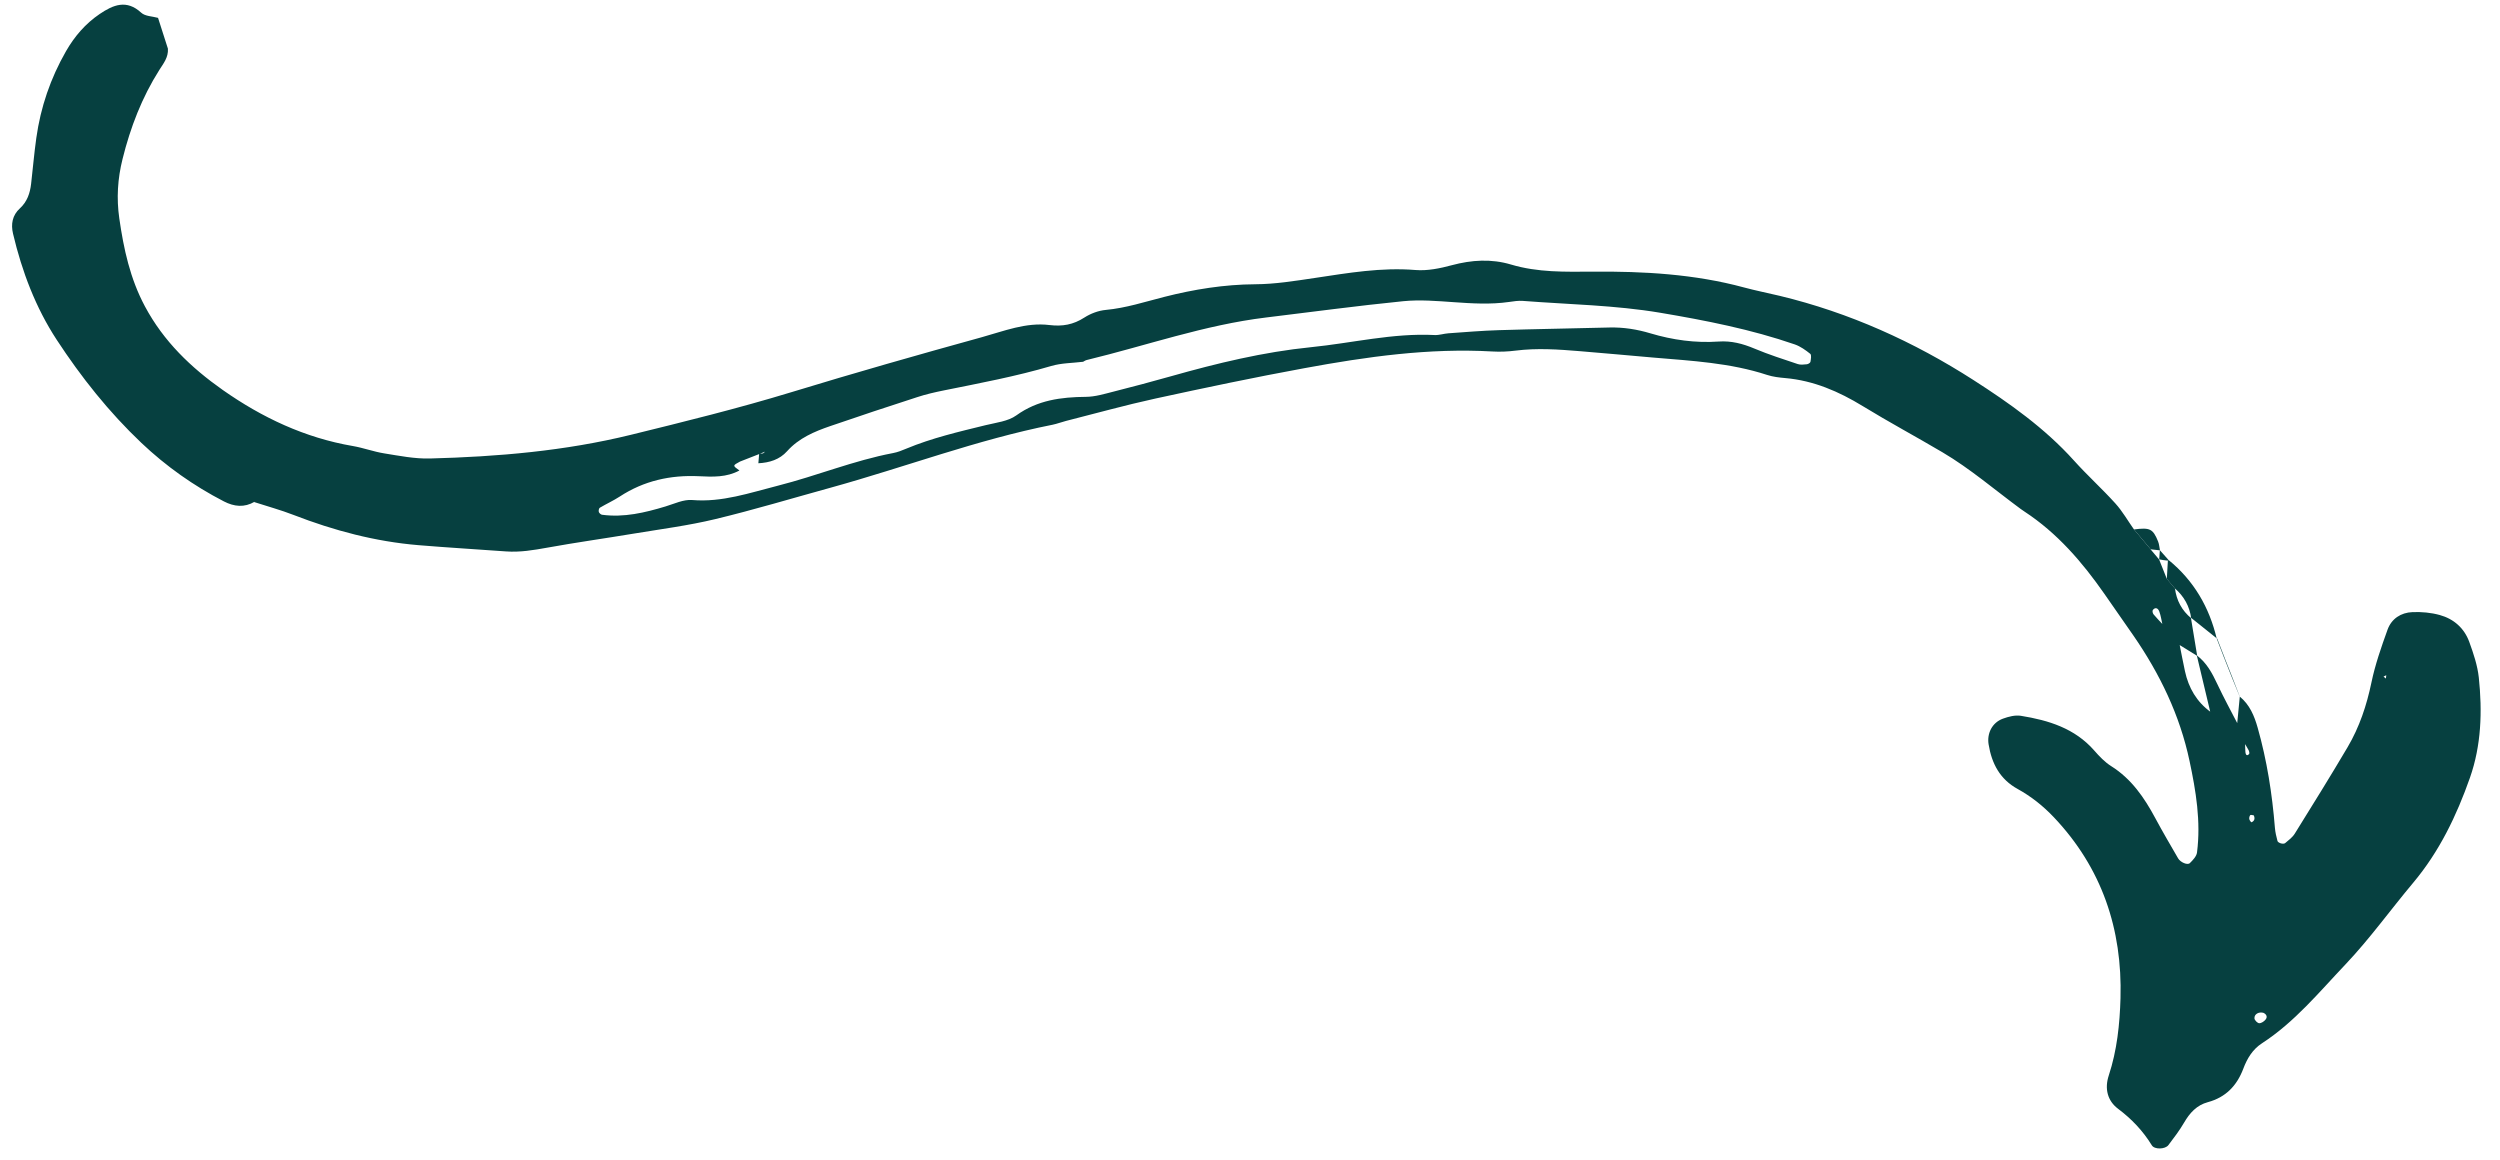 <svg xmlns="http://www.w3.org/2000/svg" width="125" height="58" viewBox="0 0 125 58" fill="none"><path d="M111.98 34.823C112.485 35.231 112.716 35.793 112.886 36.394C113.348 38.027 113.609 39.694 113.745 41.385C113.763 41.609 113.816 41.833 113.875 42.052C113.889 42.104 113.98 42.151 114.046 42.169C114.111 42.188 114.212 42.193 114.256 42.157C114.428 42.012 114.622 41.87 114.738 41.683C115.631 40.246 116.525 38.81 117.383 37.354C117.972 36.354 118.334 35.268 118.572 34.123C118.758 33.227 119.066 32.35 119.377 31.485C119.574 30.937 120.046 30.628 120.624 30.606C121.077 30.588 121.552 30.63 121.988 30.751C122.689 30.944 123.216 31.41 123.465 32.1C123.674 32.675 123.875 33.272 123.94 33.874C124.119 35.568 124.067 37.264 123.497 38.887C122.831 40.782 121.968 42.579 120.661 44.136C119.525 45.491 118.488 46.938 117.276 48.218C115.959 49.604 114.733 51.104 113.102 52.162C112.628 52.47 112.356 52.925 112.163 53.44C111.844 54.284 111.287 54.867 110.393 55.108C109.84 55.256 109.488 55.643 109.205 56.13C108.977 56.524 108.695 56.89 108.42 57.255C108.259 57.469 107.725 57.485 107.591 57.266C107.147 56.541 106.585 55.952 105.901 55.437C105.379 55.044 105.219 54.441 105.438 53.775C105.851 52.52 105.988 51.213 106.025 49.909C106.121 46.456 105.097 43.402 102.69 40.86C102.154 40.295 101.557 39.821 100.881 39.448C99.996 38.962 99.586 38.179 99.43 37.217C99.341 36.673 99.604 36.129 100.149 35.932C100.428 35.83 100.758 35.745 101.042 35.79C102.426 36.013 103.738 36.413 104.713 37.527C104.964 37.814 105.239 38.105 105.558 38.306C106.576 38.946 107.217 39.885 107.768 40.913C108.131 41.589 108.52 42.252 108.905 42.917C109.021 43.117 109.375 43.27 109.492 43.156C109.645 43.007 109.827 42.815 109.851 42.621C110.049 41.073 109.797 39.552 109.477 38.049C108.993 35.761 107.993 33.692 106.668 31.774C106.188 31.079 105.703 30.385 105.22 29.693C104.113 28.106 102.865 26.655 101.228 25.581C101.165 25.538 101.1 25.495 101.039 25.451C99.74 24.495 98.506 23.43 97.124 22.615C95.803 21.834 94.446 21.107 93.135 20.304C91.943 19.575 90.681 19.028 89.266 18.904C88.961 18.877 88.647 18.842 88.358 18.747C86.51 18.141 84.586 18.042 82.672 17.879C81.446 17.774 80.222 17.658 78.995 17.559C77.922 17.47 76.848 17.395 75.77 17.532C75.39 17.58 75.002 17.597 74.619 17.574C71.447 17.393 68.327 17.837 65.225 18.408C62.731 18.866 60.249 19.388 57.769 19.928C56.268 20.256 54.788 20.67 53.298 21.047C53.074 21.104 52.857 21.19 52.632 21.236C48.851 21.986 45.249 23.358 41.546 24.38C39.62 24.911 37.704 25.489 35.762 25.956C34.421 26.279 33.047 26.455 31.685 26.681C30.244 26.921 28.799 27.123 27.363 27.383C26.678 27.507 26.002 27.621 25.305 27.571C23.848 27.465 22.389 27.38 20.932 27.259C18.77 27.08 16.696 26.529 14.678 25.747C14.035 25.498 13.367 25.316 12.712 25.104L12.731 25.087C12.216 25.389 11.706 25.334 11.195 25.07C9.682 24.289 8.305 23.314 7.071 22.146C5.445 20.605 4.054 18.851 2.836 16.99C1.782 15.381 1.096 13.57 0.652 11.686C0.539 11.214 0.613 10.765 0.996 10.417C1.359 10.086 1.502 9.657 1.556 9.188C1.644 8.423 1.709 7.657 1.816 6.896C2.031 5.358 2.526 3.911 3.3 2.561C3.727 1.817 4.274 1.18 4.987 0.698C5.66 0.244 6.326 -0.042 7.063 0.637C7.259 0.817 7.622 0.814 7.902 0.893C8.076 1.436 8.239 1.946 8.396 2.435C8.423 2.874 8.171 3.173 7.967 3.497C7.094 4.875 6.519 6.372 6.127 7.952C5.881 8.937 5.82 9.915 5.965 10.921C6.185 12.448 6.503 13.928 7.246 15.318C8.181 17.069 9.546 18.378 11.134 19.496C13.107 20.882 15.245 21.89 17.64 22.301C18.169 22.391 18.682 22.585 19.21 22.669C19.966 22.79 20.735 22.945 21.493 22.925C24.878 22.836 28.238 22.552 31.546 21.74C34.234 21.079 36.917 20.418 39.566 19.61C42.727 18.644 45.905 17.74 49.091 16.86C50.193 16.556 51.297 16.107 52.472 16.252C53.124 16.332 53.668 16.233 54.218 15.878C54.529 15.678 54.921 15.53 55.288 15.496C56.293 15.403 57.241 15.092 58.208 14.846C59.701 14.466 61.209 14.223 62.761 14.213C63.754 14.208 64.749 14.046 65.736 13.899C67.409 13.648 69.069 13.36 70.778 13.501C71.374 13.549 72.006 13.418 72.592 13.26C73.585 12.995 74.565 12.933 75.548 13.226C76.896 13.629 78.258 13.591 79.651 13.582C82.182 13.563 84.721 13.702 87.195 14.371C87.787 14.531 88.393 14.65 88.99 14.793C92.464 15.63 95.688 17.085 98.672 19.002C100.469 20.156 102.238 21.406 103.694 23.023C104.359 23.764 105.102 24.433 105.769 25.172C106.124 25.564 106.391 26.038 106.699 26.473L106.687 26.452C106.837 26.631 106.988 26.812 107.138 26.991L107.106 26.954C107.256 27.132 107.406 27.311 107.556 27.49L107.525 27.463C107.673 27.637 107.819 27.813 107.966 27.987L107.951 27.964C108.082 28.295 108.214 28.625 108.346 28.956L108.323 28.915C108.473 29.094 108.622 29.274 108.774 29.454L108.747 29.416C108.825 30.023 109.091 30.526 109.567 30.917L109.544 30.878C109.65 31.517 109.756 32.155 109.86 32.794C109.564 32.61 109.266 32.427 108.969 32.244C108.83 32.077 108.689 31.91 108.55 31.742C108.408 31.573 108.266 31.406 108.124 31.237C108.072 31.015 108.043 30.785 107.964 30.573C107.891 30.38 107.743 30.359 107.639 30.506C107.609 30.549 107.636 30.668 107.678 30.718C107.823 30.893 107.984 31.055 108.139 31.222C108.28 31.39 108.42 31.561 108.561 31.73C108.7 31.896 108.84 32.062 108.98 32.231C109.069 32.672 109.152 33.115 109.247 33.556C109.428 34.394 109.833 35.094 110.538 35.604C110.661 35.929 110.785 36.253 110.91 36.579C110.947 36.638 110.983 36.698 111.021 36.757C110.978 36.702 110.936 36.645 110.893 36.59C110.768 36.266 110.644 35.943 110.518 35.618C110.291 34.668 110.066 33.718 109.839 32.767C110.334 33.138 110.609 33.658 110.866 34.204C111.181 34.876 111.538 35.527 111.878 36.187C112.002 36.511 112.127 36.837 112.25 37.16C112.257 37.292 112.261 37.425 112.267 37.556C112.275 37.758 112.349 37.815 112.455 37.7C112.483 37.67 112.46 37.569 112.433 37.514C112.374 37.397 112.301 37.287 112.232 37.173C112.106 36.849 111.982 36.525 111.857 36.201C111.901 35.741 111.945 35.278 111.991 34.818L111.98 34.823ZM37.964 22.701C37.644 22.827 37.322 22.952 37.001 23.078C36.626 23.278 36.626 23.278 36.971 23.524C36.331 23.873 35.64 23.846 34.944 23.811C33.525 23.744 32.197 24.037 30.993 24.824C30.674 25.032 30.32 25.192 29.991 25.387C29.945 25.415 29.921 25.535 29.941 25.596C29.959 25.655 30.042 25.73 30.104 25.738C31.199 25.884 32.24 25.635 33.276 25.322C33.714 25.19 34.173 24.966 34.605 25.001C36.109 25.126 37.489 24.64 38.9 24.283C40.834 23.792 42.69 23.026 44.656 22.653C44.88 22.611 45.1 22.524 45.312 22.434C46.595 21.899 47.943 21.587 49.288 21.257C49.808 21.13 50.402 21.067 50.814 20.771C51.88 20.002 53.055 19.854 54.304 19.842C54.757 19.838 55.212 19.698 55.66 19.585C56.628 19.34 57.594 19.083 58.556 18.811C60.852 18.162 63.17 17.599 65.546 17.36C67.608 17.153 69.64 16.646 71.733 16.752C71.959 16.763 72.189 16.682 72.418 16.665C73.26 16.605 74.102 16.534 74.945 16.508C76.787 16.451 78.629 16.423 80.472 16.375C81.171 16.358 81.851 16.466 82.518 16.666C83.633 16.999 84.771 17.158 85.934 17.077C86.566 17.033 87.141 17.185 87.721 17.429C88.428 17.726 89.162 17.96 89.889 18.204C90.028 18.25 90.192 18.228 90.343 18.213C90.409 18.206 90.514 18.143 90.522 18.092C90.546 17.958 90.582 17.748 90.513 17.692C90.281 17.505 90.022 17.321 89.746 17.223C87.561 16.468 85.287 16.022 83.025 15.64C80.76 15.257 78.439 15.223 76.141 15.045C75.914 15.028 75.68 15.065 75.452 15.098C74.533 15.23 73.613 15.174 72.692 15.109C71.851 15.05 70.996 14.977 70.162 15.06C67.869 15.289 65.584 15.598 63.295 15.876C60.229 16.248 57.32 17.279 54.336 18.001C54.264 18.018 54.199 18.068 54.13 18.103L54.151 18.089C53.621 18.154 53.071 18.15 52.564 18.299C50.8 18.819 48.998 19.156 47.2 19.519C46.751 19.61 46.301 19.712 45.866 19.855C44.411 20.326 42.959 20.805 41.514 21.304C40.717 21.578 39.942 21.905 39.357 22.558C38.977 22.984 38.47 23.134 37.918 23.163C37.932 23.003 37.944 22.843 37.958 22.684C38.02 22.68 38.084 22.688 38.14 22.671C38.182 22.658 38.217 22.612 38.253 22.582C38.152 22.621 38.057 22.662 37.964 22.701ZM113.165 50.639C112.935 50.582 112.709 50.705 112.722 50.919C112.727 51.01 112.877 51.162 112.963 51.161C113.073 51.162 113.217 51.065 113.288 50.966C113.385 50.835 113.318 50.706 113.165 50.639ZM112.688 40.767C112.628 40.762 112.535 40.729 112.513 40.756C112.473 40.805 112.454 40.891 112.465 40.956C112.475 41.017 112.561 41.12 112.573 41.115C112.725 41.051 112.76 40.926 112.688 40.767ZM119.176 33.83L119.295 33.928L119.313 33.761L119.176 33.83Z" fill="#064040"></path><path d="M108.429 28C109.693 29.033 110.468 30.365 110.839 31.943L110.858 31.934C110.417 31.583 109.979 31.23 109.538 30.878L109.561 30.917C109.478 30.312 109.201 29.815 108.741 29.416L108.768 29.454C108.618 29.275 108.468 29.097 108.317 28.916L108.34 28.956C108.358 28.648 108.376 28.34 108.394 28.032L108.429 28Z" fill="#064040"></path><path d="M106.693 26.473C107.499 26.368 107.646 26.435 107.905 27.075C107.96 27.211 107.968 27.368 107.998 27.515L107.995 27.517C107.837 27.499 107.678 27.481 107.521 27.464L107.552 27.491C107.402 27.312 107.252 27.133 107.104 26.955L107.135 26.992C106.986 26.813 106.834 26.632 106.684 26.453L106.693 26.473Z" fill="#064040"></path><path d="M111.594 33.872C111.723 34.189 111.853 34.506 111.982 34.824L111.986 34.821C111.862 34.499 111.737 34.179 111.613 33.857L111.594 33.872Z" fill="#064040"></path><path d="M111.214 32.913C111.341 33.233 111.468 33.552 111.594 33.872L111.613 33.857C111.487 33.537 111.36 33.217 111.233 32.898L111.214 32.913Z" fill="#064040"></path><path d="M110.839 31.941C110.965 32.265 111.088 32.589 111.214 32.913L111.234 32.896C111.109 32.575 110.983 32.252 110.859 31.932L110.839 31.941Z" fill="#064040"></path><path d="M107.996 27.513C108.141 27.675 108.284 27.838 108.427 28L108.392 28.032C108.242 28.018 108.092 27.997 107.943 27.964L107.959 27.987C107.971 27.829 107.98 27.672 107.992 27.514L107.996 27.513Z" fill="#064040"></path></svg>